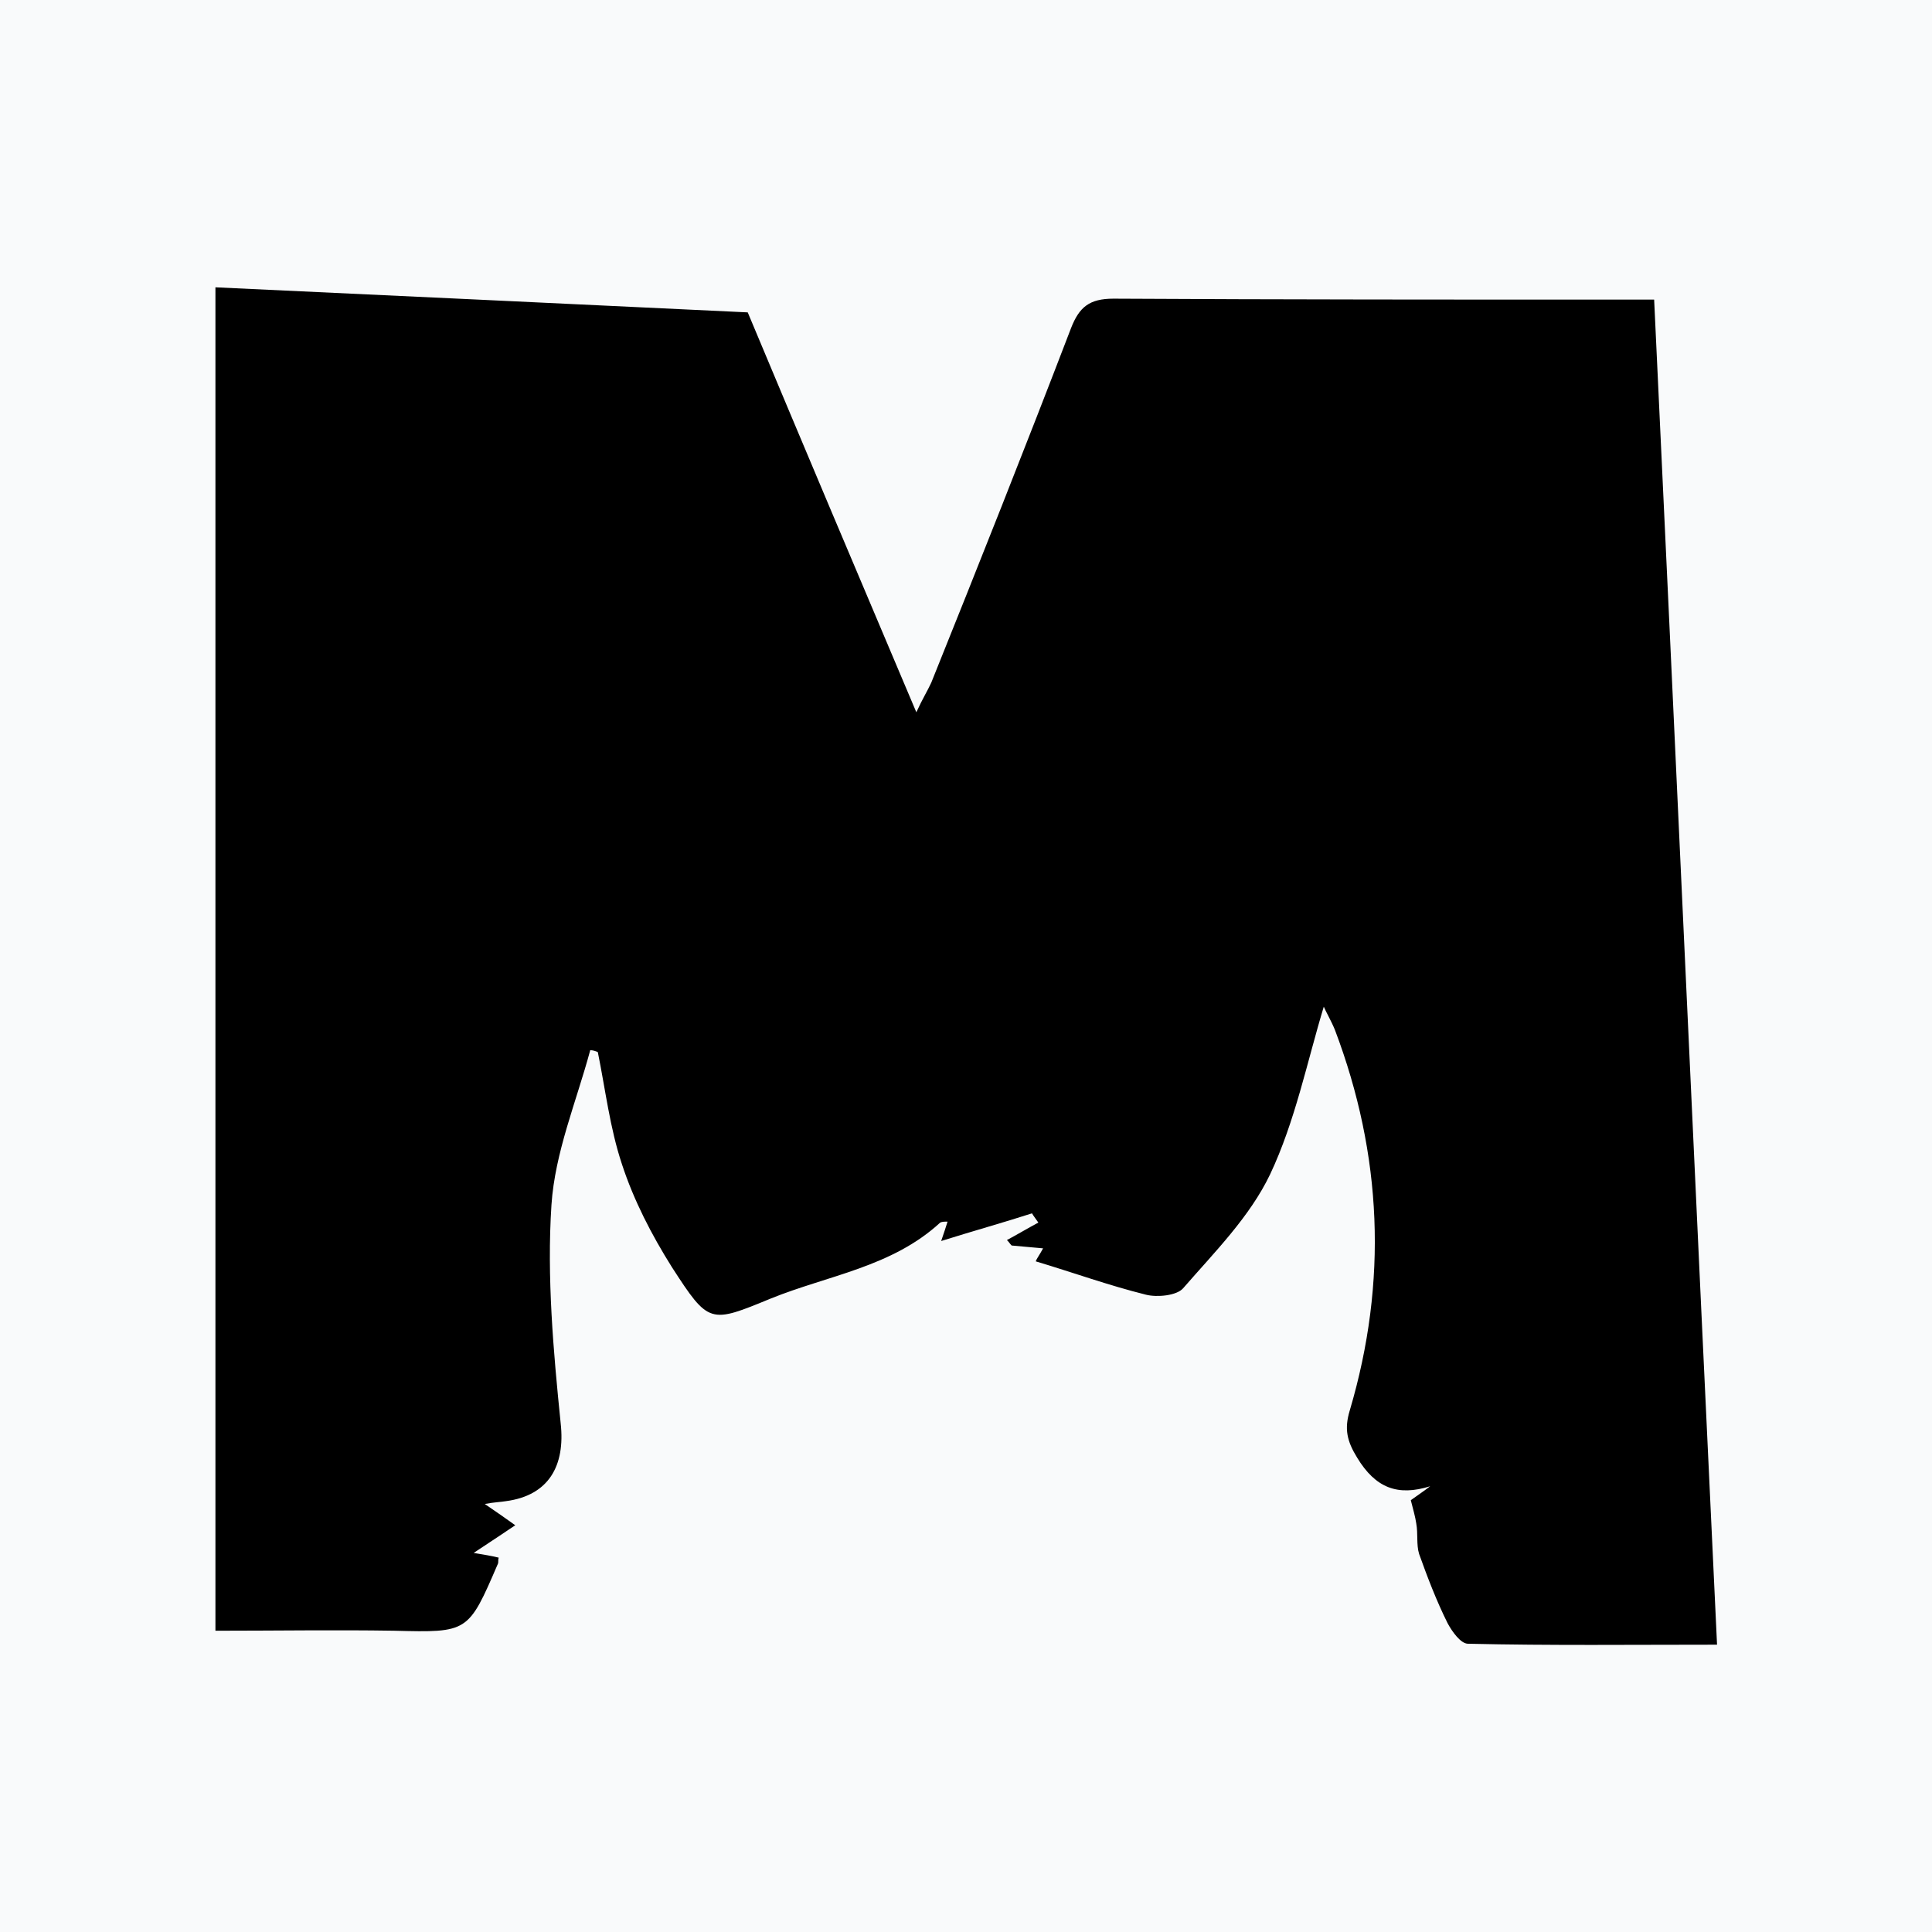 <svg xmlns="http://www.w3.org/2000/svg" xml:space="preserve" style="enable-background:new 0 0 817 817" viewBox="0 0 817 817"><path d="M0 0h817v817H0z" style="fill:#f9fafb"/><path d="M249.6 444.1c-5.9 21.9-14.9 43.1-16.4 65.4-2 30.5.8 61.9 3.9 92.4 2 18-5.1 30.5-23.1 32.9-2.3.4-4.7.4-9 1.2 5.1 3.5 8.6 5.9 12.9 9-5.9 3.9-11 7.4-17.6 11.7 4.7.8 7.4 1.2 10.6 2-.4 1.2 0 2-.4 2.7-12.5 29-12.5 29-43.8 28.2-25.1-.4-49.7 0-75.6 0V121.5c75.2 3.5 149.5 7 225.1 10.6 23.1 55.2 46.6 110.8 71.3 169.1 2.7-5.9 4.7-9 6.3-12.5 20-49.7 39.9-99.8 59.1-149.9 3.5-9 7.8-12.5 18-12.5 71.3.4 142.9.4 214.1.4h14.5c9 189.9 17.6 379.4 26.6 568.8-36 0-70.5.4-105.3-.4-3.1 0-6.7-5.1-8.6-8.6-4.7-9.4-8.6-19.6-12.1-29.4-1.2-3.9-.4-8.6-1.2-12.9-.4-2.7-1.2-5.5-2.3-9.8 1.6-1.2 5.1-3.5 8.2-5.9-13.7 4.3-23.1.8-30.9-12.1-4.3-7-5.5-12.1-3.1-20 16.1-54.4 13.7-108.1-6.3-160.9-1.6-3.9-3.9-7.8-4.7-9.8-7 23.1-12.1 48.5-22.7 70.9-8.6 18-23.5 32.9-36.8 48.2-2.7 3.1-11 3.9-15.7 2.7-15.7-3.9-30.9-9.4-46.6-14.1.4-1.2 1.6-2.7 3.1-5.5-4.7-.4-9-.8-13.3-1.2-.8-.8-1.2-1.6-2-2.3 4.3-2.3 9-5.1 13.3-7.4-.8-1.2-2-2.7-2.7-3.9-12.1 3.9-24.7 7.4-38.4 11.7 1.2-3.5 2-5.9 2.7-8.2-1.2 0-2.3 0-3.1.4-20.4 18.8-47.4 22.3-71.6 32.1-25.8 10.6-26.2 11-41.9-13.3-8.6-13.7-16.1-28.2-21.1-43.5-5.1-15.3-7-31.7-10.2-47.4-.9-.4-2.1-.8-3.2-.8z" style="fill:#000"/></svg>
